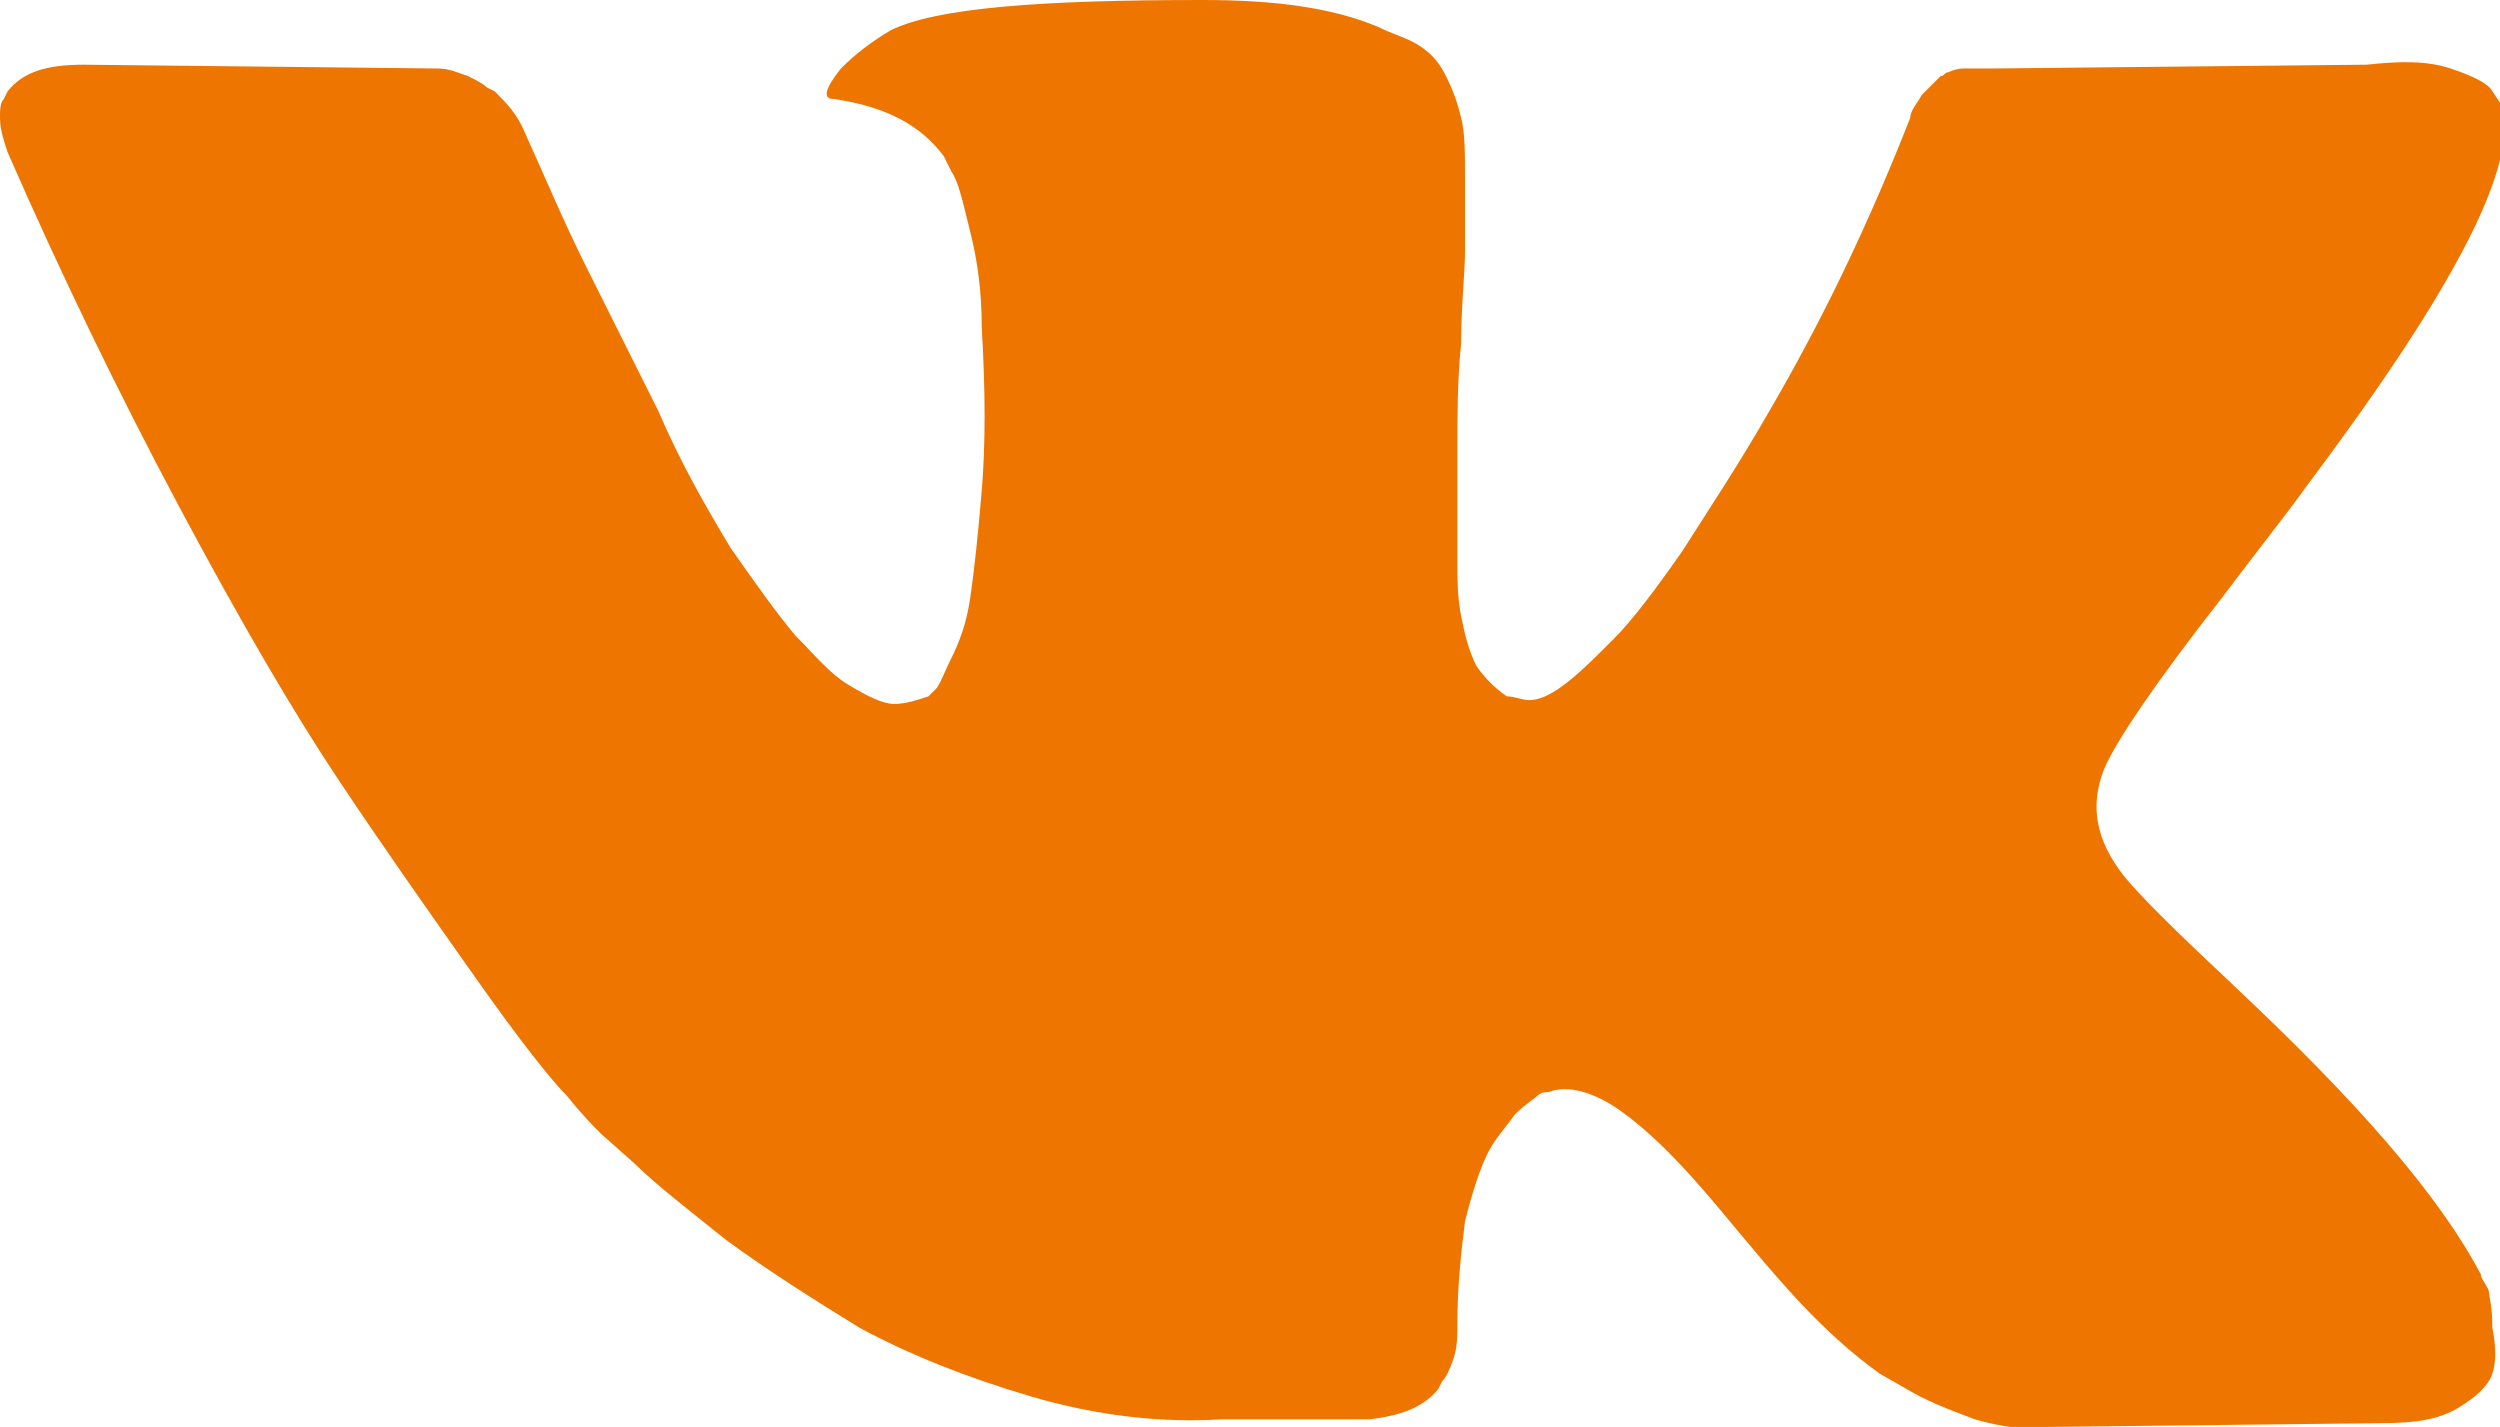 <?xml version="1.0" encoding="UTF-8"?> <!-- Generator: Adobe Illustrator 26.1.0, SVG Export Plug-In . SVG Version: 6.00 Build 0) --> <svg xmlns="http://www.w3.org/2000/svg" xmlns:xlink="http://www.w3.org/1999/xlink" id="Layer_1" x="0px" y="0px" viewBox="0 0 65.7 37.5" style="enable-background:new 0 0 65.7 37.5;" xml:space="preserve"> <style type="text/css"> .st0{fill:#ED7500;} </style> <path class="st0" d="M65.4,33.9c-0.1-0.2-0.2-0.3-0.2-0.4c-1.1-2.1-3.3-4.6-6.5-7.6l-0.1-0.1l0,0l0,0h0c-1.5-1.4-2.4-2.3-2.8-2.8 c-0.7-0.9-0.9-1.8-0.5-2.8c0.3-0.7,1.3-2.2,3.1-4.5c0.9-1.2,1.7-2.2,2.2-2.9c3.9-5.2,5.7-8.6,5.1-10.1l-0.2-0.3 c-0.1-0.2-0.5-0.4-1.1-0.6s-1.3-0.2-2.2-0.1l-9.9,0.1c-0.2,0-0.5,0-0.7,0c-0.2,0-0.4,0.1-0.4,0.1C51.1,1.9,51.1,2,51,2l-0.1,0.1 c-0.1,0.1-0.2,0.2-0.4,0.4c-0.1,0.2-0.3,0.4-0.3,0.6c-1.1,2.8-2.3,5.3-3.7,7.7c-0.8,1.4-1.6,2.6-2.3,3.7c-0.7,1-1.3,1.8-1.8,2.3 c-0.5,0.5-0.9,0.9-1.3,1.2c-0.4,0.3-0.7,0.4-0.9,0.4c-0.2,0-0.4-0.1-0.6-0.1c-0.3-0.2-0.6-0.5-0.8-0.8c-0.2-0.4-0.3-0.8-0.4-1.3 c-0.1-0.5-0.1-1-0.1-1.4c0-0.4,0-0.9,0-1.6s0-1.2,0-1.4c0-0.9,0-1.8,0.1-2.8c0-1,0.1-1.8,0.1-2.4c0-0.6,0-1.2,0-1.9 c0-0.7,0-1.2-0.1-1.6c-0.1-0.4-0.2-0.7-0.4-1.1c-0.2-0.4-0.4-0.6-0.7-0.8c-0.3-0.2-0.7-0.3-1.1-0.5C35,0.2,33.5,0,31.6,0 c-4.2,0-7,0.2-8.2,0.8c-0.5,0.3-0.9,0.6-1.3,1c-0.4,0.5-0.5,0.8-0.2,0.8c1.4,0.2,2.3,0.7,2.9,1.5l0.2,0.4c0.2,0.3,0.3,0.8,0.5,1.6 c0.2,0.8,0.3,1.6,0.3,2.5c0.1,1.7,0.1,3.1,0,4.3s-0.2,2.1-0.3,2.8c-0.1,0.7-0.3,1.2-0.5,1.6c-0.2,0.4-0.3,0.7-0.4,0.8 c-0.1,0.1-0.1,0.1-0.2,0.2c-0.3,0.1-0.6,0.2-0.9,0.2s-0.7-0.2-1.2-0.5c-0.5-0.3-0.9-0.8-1.4-1.3c-0.5-0.6-1-1.3-1.7-2.3 c-0.6-1-1.3-2.2-1.9-3.6l-0.5-1c-0.3-0.6-0.8-1.6-1.4-2.8s-1.1-2.4-1.6-3.5c-0.2-0.5-0.5-0.8-0.8-1.1l-0.2-0.1 c-0.1-0.1-0.3-0.2-0.5-0.3c-0.3-0.1-0.5-0.2-0.8-0.2L2.2,1.7c-1,0-1.6,0.2-2,0.7L0.1,2.6C0,2.7,0,2.9,0,3.1C0,3.4,0.1,3.7,0.2,4 c1.4,3.2,2.9,6.3,4.5,9.3c1.6,3,3,5.4,4.2,7.2c1.2,1.8,2.4,3.5,3.6,5.2s2,2.7,2.4,3.1c0.4,0.5,0.7,0.8,0.9,1l0.9,0.8 c0.5,0.5,1.4,1.2,2.4,2c1.1,0.8,2.2,1.5,3.5,2.3c1.3,0.7,2.8,1.3,4.5,1.8c1.7,0.5,3.4,0.7,5,0.6h3.9c0.8-0.1,1.4-0.3,1.8-0.8 l0.1-0.2c0.1-0.1,0.2-0.3,0.3-0.6c0.1-0.3,0.1-0.6,0.1-0.9c0-1,0.1-1.9,0.2-2.7c0.2-0.8,0.4-1.4,0.6-1.8c0.2-0.4,0.5-0.7,0.7-1 c0.3-0.3,0.5-0.4,0.6-0.5c0.1-0.1,0.2-0.1,0.3-0.1c0.5-0.2,1.2,0,1.9,0.5c0.7,0.5,1.4,1.2,2.1,2c0.7,0.8,1.4,1.7,2.3,2.7 c0.9,1,1.7,1.7,2.4,2.2l0.7,0.4c0.5,0.3,1,0.5,1.8,0.8c0.7,0.2,1.4,0.3,1.9,0.2l8.8-0.1c0.9,0,1.5-0.1,2-0.4 c0.5-0.3,0.8-0.6,0.9-0.9s0.1-0.7,0-1.2C65.5,34.3,65.4,34,65.4,33.9z"></path> </svg> 